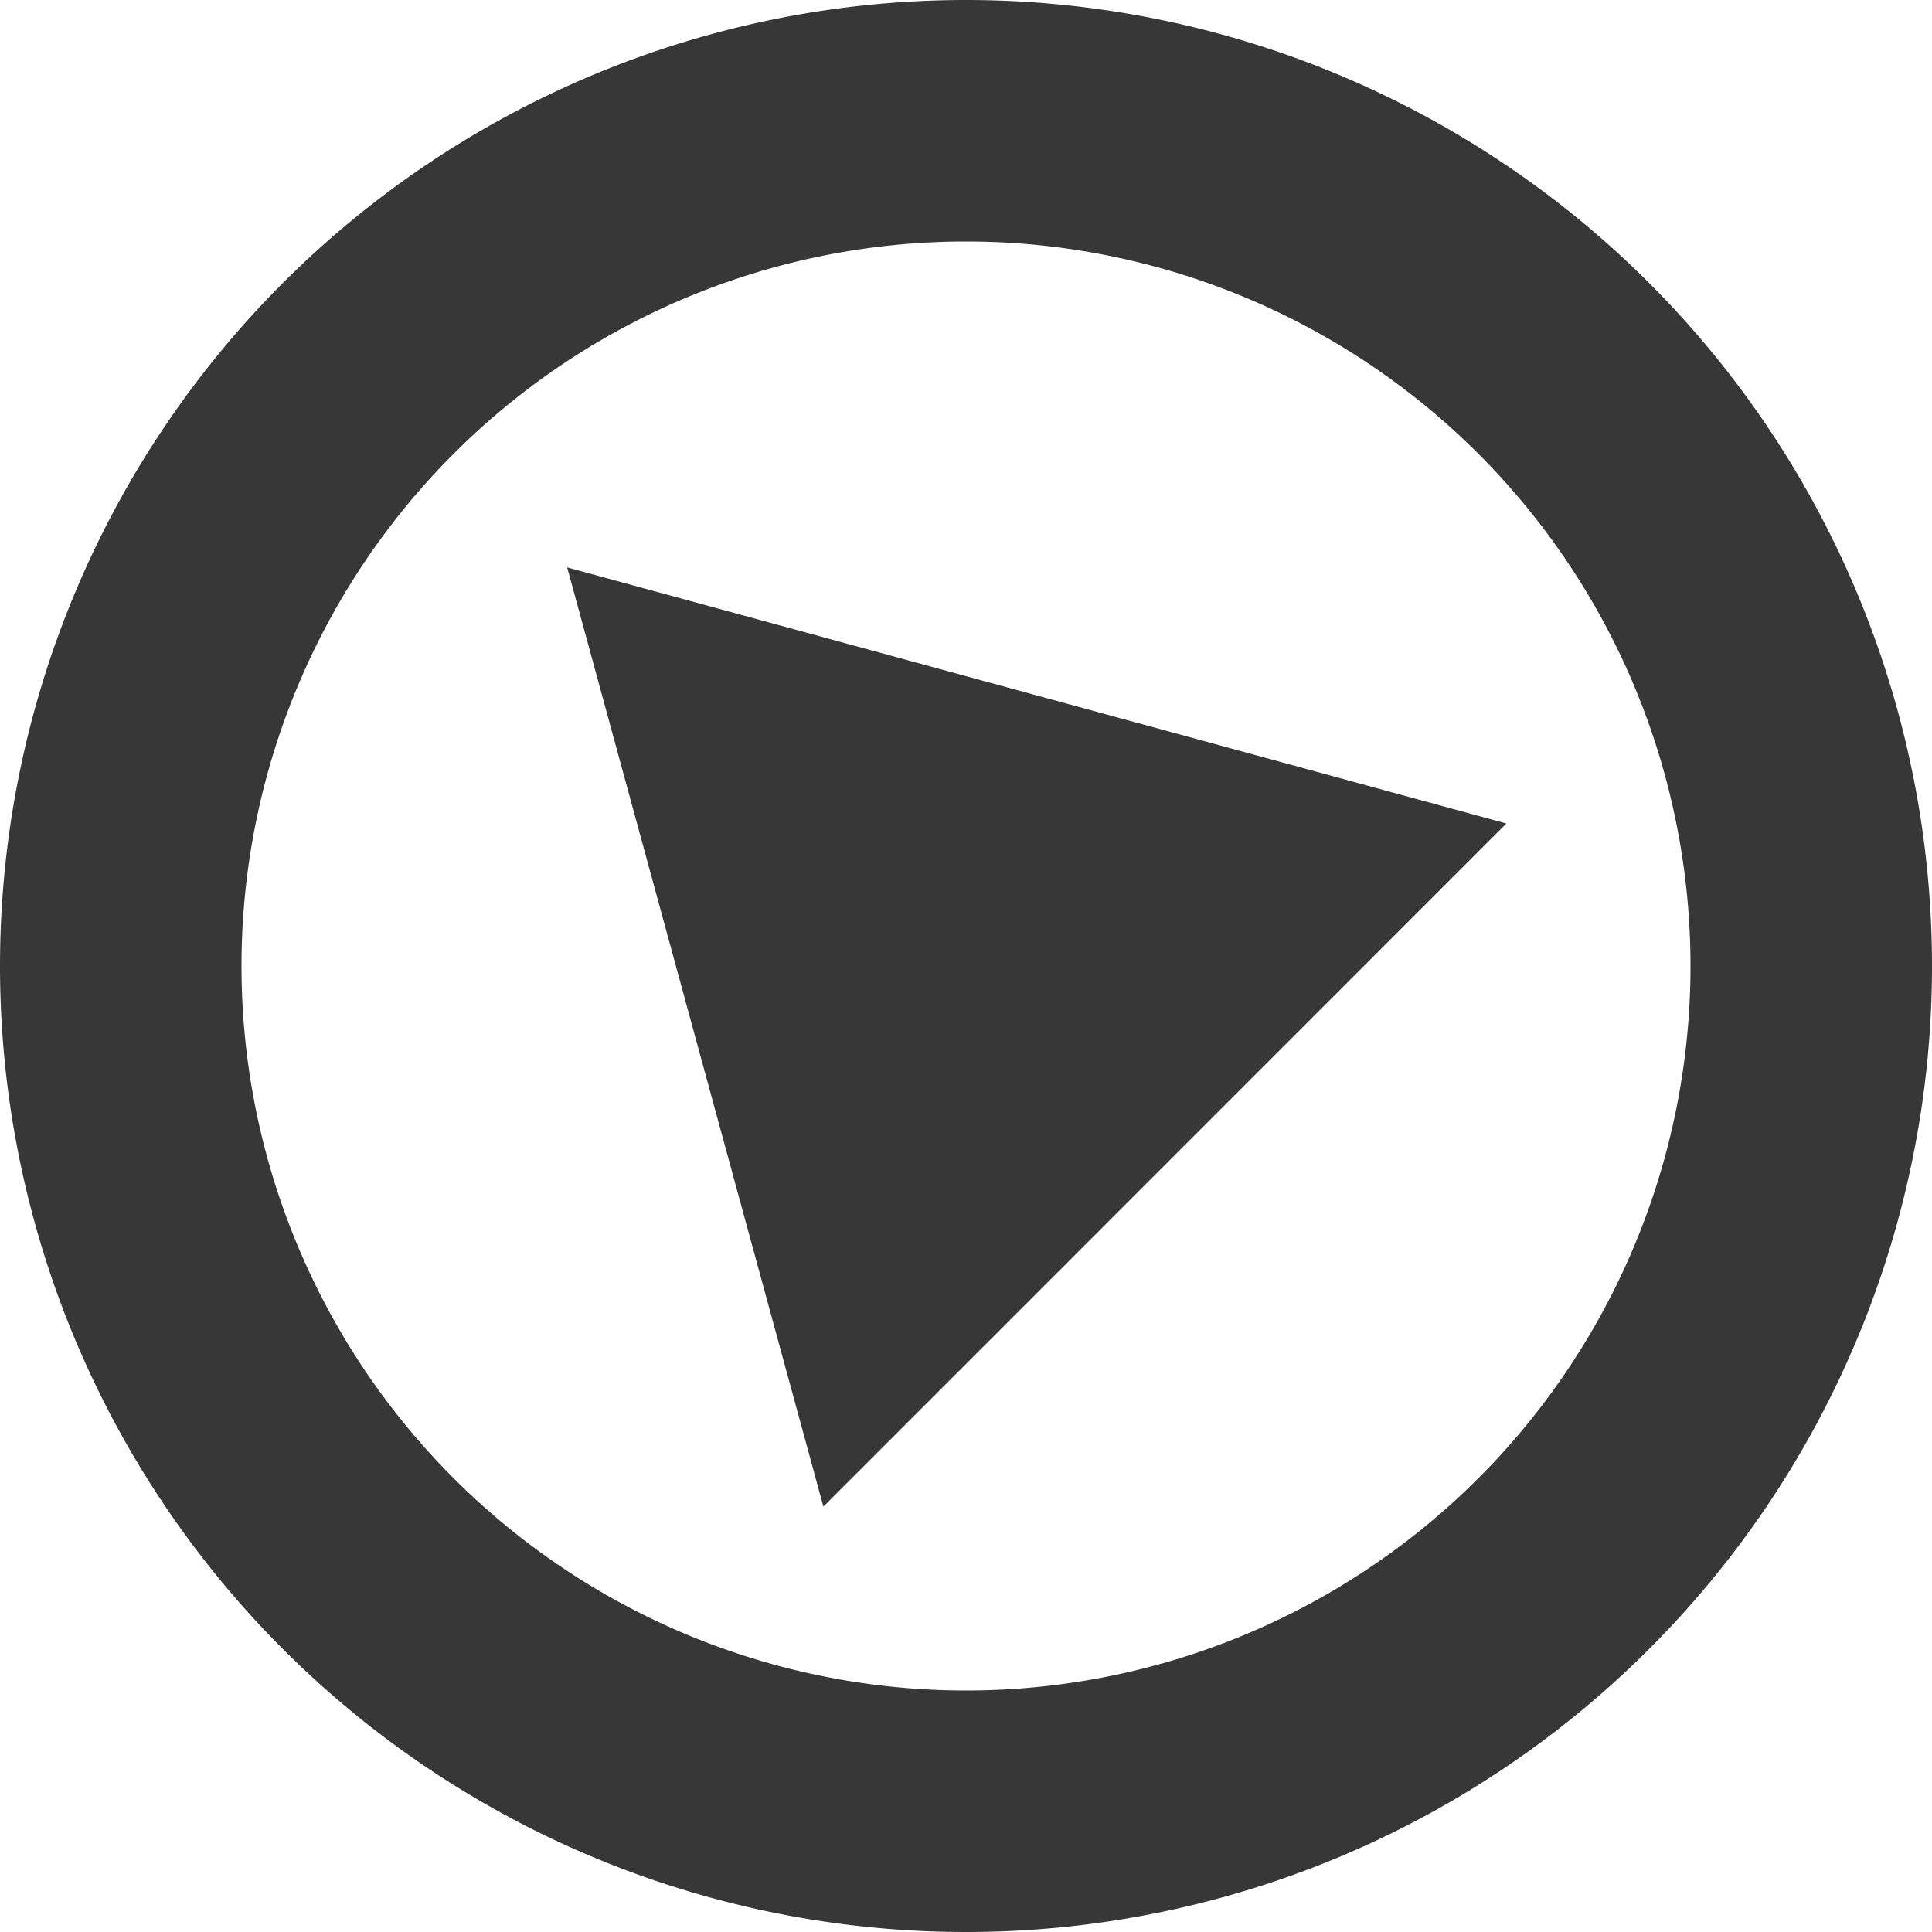 <?xml version="1.0" encoding="utf-8"?>
<svg width="800px" height="800px" viewBox="0 0 16 16" xmlns:dc="http://purl.org/dc/elements/1.1/" xmlns:cc="http://creativecommons.org/ns#" xmlns:rdf="http://www.w3.org/1999/02/22-rdf-syntax-ns#" xmlns="http://www.w3.org/2000/svg" xmlns:xlink="http://www.w3.org/1999/xlink" id="svg6190" version="1.1">


<defs id="defs6194">

<linearGradient gradientTransform="scale(1.322) rotate(-45 198.13 29.838)" gradientUnits="userSpaceOnUse" xlink:href="#linearGradient6935" id="linearGradient10736" y2="22.362" x2="169" y1="7.633" x1="169.275"/>

<linearGradient id="linearGradient6935">

<stop offset="0" style="stop-color:#666;stop-opacity:1" id="stop6937"/>

<stop offset="1" style="stop-color:#1a1a1a;stop-opacity:1" id="stop6939"/>

</linearGradient>

<linearGradient gradientTransform="scale(1.322) rotate(-45 198.13 29.838)" gradientUnits="userSpaceOnUse" xlink:href="#linearGradient6935" id="linearGradient6229" y2="22.362" x2="169" y1="7.633" x1="169.275"/>

<linearGradient gradientUnits="userSpaceOnUse" xlink:href="#linearGradient5536" id="linearGradient8068" y2="22.362" x2="169" y1="7.633" x1="169.275"/>

<linearGradient id="linearGradient5536">

<stop offset="0" style="stop-color:#e6e6e6;stop-opacity:1" id="stop5538"/>

<stop offset="1" style="stop-color:#aaa;stop-opacity:1" id="stop5540"/>

</linearGradient>

<linearGradient gradientUnits="userSpaceOnUse" xlink:href="#linearGradient5536" id="linearGradient8064" y2="22.362" x2="169" y1="7.633" x1="169.275"/>

<linearGradient id="linearGradient6294">

<stop offset="0" style="stop-color:#e6e6e6;stop-opacity:1" id="stop6296"/>

<stop offset="1" style="stop-color:#aaa;stop-opacity:1" id="stop6298"/>

</linearGradient>

<linearGradient gradientUnits="userSpaceOnUse" xlink:href="#linearGradient5536" id="linearGradient8066" y2="22.362" x2="169" y1="7.633" x1="169.275"/>

<linearGradient id="linearGradient6301">

<stop offset="0" style="stop-color:#e6e6e6;stop-opacity:1" id="stop6303"/>

<stop offset="1" style="stop-color:#aaa;stop-opacity:1" id="stop6305"/>

</linearGradient>

<linearGradient gradientUnits="userSpaceOnUse" xlink:href="#linearGradient5536" id="linearGradient6317" y2="22.362" x2="169" y1="7.633" x1="169.275"/>

<linearGradient y2="1290.18" x2="178.208" y1="1276.613" x1="163.039" gradientTransform="translate(2.631 -1434.252) scale(1.287)" gradientUnits="userSpaceOnUse" id="linearGradient10465" xlink:href="#linearGradient6935-4"/>

<linearGradient id="linearGradient6935-4">

<stop id="stop6937-9" offset="0" style="stop-color:#666;stop-opacity:1"/>

<stop id="stop6939-2" offset="1" style="stop-color:#1a1a1a;stop-opacity:1"/>

</linearGradient>

<linearGradient id="linearGradient5536-1">

<stop id="stop5538-8" offset="0" style="stop-color:#e6e6e6;stop-opacity:1"/>

<stop id="stop5540-8" offset="1" style="stop-color:#aaa;stop-opacity:1"/>

</linearGradient>

<linearGradient y2="1312.568" x2="174.531" y1="1300.13" x1="162.307" gradientTransform="translate(2.631 -1434.252) scale(1.287)" gradientUnits="userSpaceOnUse" id="linearGradient10439" xlink:href="#linearGradient6935-0"/>

<linearGradient id="linearGradient6935-0">

<stop id="stop6937-2" offset="0" style="stop-color:#666;stop-opacity:1"/>

<stop id="stop6939-23" offset="1" style="stop-color:#1a1a1a;stop-opacity:1"/>

</linearGradient>

<linearGradient id="linearGradient5536-4">

<stop id="stop5538-2" offset="0" style="stop-color:#e6e6e6;stop-opacity:1"/>

<stop id="stop5540-7" offset="1" style="stop-color:#aaa;stop-opacity:1"/>

</linearGradient>

<linearGradient y2="1315.457" x2="234.081" y1="1300.413" x1="219.036" gradientTransform="translate(-70.15 -1405.304) scale(1.287)" gradientUnits="userSpaceOnUse" id="linearGradient10574" xlink:href="#linearGradient6935-3"/>

<linearGradient id="linearGradient6935-3">

<stop id="stop6937-6" offset="0" style="stop-color:#666;stop-opacity:1"/>

<stop id="stop6939-6" offset="1" style="stop-color:#1a1a1a;stop-opacity:1"/>

</linearGradient>

<linearGradient y2="1315.457" x2="234.081" y1="1300.413" x1="219.036" gradientTransform="translate(-758.551 -397.304) scale(1.287)" gradientUnits="userSpaceOnUse" id="linearGradient8078" xlink:href="#linearGradient5536-7"/>

<linearGradient id="linearGradient5536-7">

<stop id="stop5538-4" offset="0" style="stop-color:#e6e6e6;stop-opacity:1"/>

<stop id="stop5540-3" offset="1" style="stop-color:#aaa;stop-opacity:1"/>

</linearGradient>

<linearGradient y2="221.469" x2="121.607" y1="209.988" x1="110.58" gradientTransform="matrix(1.517 0 0 1.462 46.664 -3.166)" gradientUnits="userSpaceOnUse" id="linearGradient10570" xlink:href="#linearGradient6935-1"/>

<linearGradient id="linearGradient6935-1">

<stop id="stop6937-1" offset="0" style="stop-color:#666;stop-opacity:1"/>

<stop id="stop6939-60" offset="1" style="stop-color:#1a1a1a;stop-opacity:1"/>

</linearGradient>

<linearGradient y2="221.469" x2="121.607" y1="209.988" x1="110.58" gradientTransform="matrix(1.517 0 0 1.462 -641.738 1004.834)" gradientUnits="userSpaceOnUse" id="linearGradient8080" xlink:href="#linearGradient5536-9"/>

<linearGradient id="linearGradient5536-9">

<stop id="stop5538-1" offset="0" style="stop-color:#e6e6e6;stop-opacity:1"/>

<stop id="stop5540-84" offset="1" style="stop-color:#aaa;stop-opacity:1"/>

</linearGradient>

<linearGradient id="linearGradient6935-47">

<stop id="stop6937-67" offset="0" style="stop-color:#666;stop-opacity:1"/>

<stop id="stop6939-28" offset="1" style="stop-color:#1a1a1a;stop-opacity:1"/>

</linearGradient>

<linearGradient y2="1389.364" x2="177.871" y1="1376.901" x1="164.418" gradientTransform="translate(-685.77 -426.252) scale(1.287)" gradientUnits="userSpaceOnUse" id="linearGradient8120" xlink:href="#linearGradient5536-0"/>

<linearGradient id="linearGradient5536-0">

<stop id="stop5538-5" offset="0" style="stop-color:#e6e6e6;stop-opacity:1"/>

<stop id="stop5540-88" offset="1" style="stop-color:#aaa;stop-opacity:1"/>

</linearGradient>

<linearGradient id="linearGradient6935-5">

<stop id="stop6937-21" offset="0" style="stop-color:#666;stop-opacity:1"/>

<stop id="stop6939-8" offset="1" style="stop-color:#1a1a1a;stop-opacity:1"/>

</linearGradient>

<linearGradient y2="1366.968" x2="234.384" y1="1352.733" x1="218.411" gradientTransform="translate(-758.551 -359.671) scale(1.287)" gradientUnits="userSpaceOnUse" id="linearGradient8074" xlink:href="#linearGradient5536-75"/>

<linearGradient id="linearGradient5536-75">

<stop id="stop5538-7" offset="0" style="stop-color:#e6e6e6;stop-opacity:1"/>

<stop id="stop5540-0" offset="1" style="stop-color:#aaa;stop-opacity:1"/>

</linearGradient>

<linearGradient id="linearGradient6935-15">

<stop id="stop6937-97" offset="0" style="stop-color:#666;stop-opacity:1"/>

<stop id="stop6939-9" offset="1" style="stop-color:#1a1a1a;stop-opacity:1"/>

</linearGradient>

<linearGradient y2="1394.793" x2="233.411" y1="1381.176" x1="218.478" gradientTransform="translate(-758.551 -359.671) scale(1.287)" gradientUnits="userSpaceOnUse" id="linearGradient8076" xlink:href="#linearGradient5536-00"/>

<linearGradient id="linearGradient5536-00">

<stop id="stop5538-51" offset="0" style="stop-color:#e6e6e6;stop-opacity:1"/>

<stop id="stop5540-9" offset="1" style="stop-color:#aaa;stop-opacity:1"/>

</linearGradient>

<linearGradient id="linearGradient6935-7">

<stop id="stop6937-16" offset="0" style="stop-color:#666;stop-opacity:1"/>

<stop id="stop6939-3" offset="1" style="stop-color:#1a1a1a;stop-opacity:1"/>

</linearGradient>

<linearGradient id="linearGradient5536-94">

<stop id="stop5538-0" offset="0" style="stop-color:#e6e6e6;stop-opacity:1"/>

<stop id="stop5540-34" offset="1" style="stop-color:#aaa;stop-opacity:1"/>

</linearGradient>

<linearGradient id="linearGradient6935-2">

<stop id="stop6937-8" offset="0" style="stop-color:#666;stop-opacity:1"/>

<stop id="stop6939-21" offset="1" style="stop-color:#1a1a1a;stop-opacity:1"/>

</linearGradient>

<linearGradient y2="1491.817" x2="173.591" y1="1482.442" x1="164.522" gradientTransform="translate(-685.77 -426.252) scale(1.287)" gradientUnits="userSpaceOnUse" id="linearGradient8132" xlink:href="#linearGradient5536-6"/>

<linearGradient id="linearGradient5536-6">

<stop id="stop5538-54" offset="0" style="stop-color:#e6e6e6;stop-opacity:1"/>

<stop id="stop5540-6" offset="1" style="stop-color:#aaa;stop-opacity:1"/>

</linearGradient>

<linearGradient id="linearGradient6935-21">

<stop id="stop6937-4" offset="0" style="stop-color:#666;stop-opacity:1"/>

<stop id="stop6939-4" offset="1" style="stop-color:#1a1a1a;stop-opacity:1"/>

</linearGradient>

<linearGradient id="linearGradient5536-49">

<stop id="stop5538-3" offset="0" style="stop-color:#e6e6e6;stop-opacity:1"/>

<stop id="stop5540-2" offset="1" style="stop-color:#aaa;stop-opacity:1"/>

</linearGradient>

<linearGradient id="linearGradient5536-06">

<stop id="stop5538-26" offset="0" style="stop-color:#e6e6e6;stop-opacity:1"/>

<stop id="stop5540-74" offset="1" style="stop-color:#aaa;stop-opacity:1"/>

</linearGradient>

<linearGradient id="linearGradient6327">

<stop id="stop6329" offset="0" style="stop-color:#e6e6e6;stop-opacity:1"/>

<stop id="stop6331" offset="1" style="stop-color:#aaa;stop-opacity:1"/>

</linearGradient>

<linearGradient id="linearGradient6935-50">

<stop id="stop6937-0" offset="0" style="stop-color:#666;stop-opacity:1"/>

<stop id="stop6939-0" offset="1" style="stop-color:#1a1a1a;stop-opacity:1"/>

</linearGradient>

<linearGradient y2="1501.993" x2="234.081" y1="1486.967" x1="219.302" gradientTransform="translate(-758.551 -368.769) scale(1.287)" gradientUnits="userSpaceOnUse" id="linearGradient8089" xlink:href="#linearGradient5536-16"/>

<linearGradient id="linearGradient5536-16">

<stop id="stop5538-24" offset="0" style="stop-color:#e6e6e6;stop-opacity:1"/>

<stop id="stop5540-1" offset="1" style="stop-color:#aaa;stop-opacity:1"/>

</linearGradient>

<linearGradient id="linearGradient6935-55">

<stop id="stop6937-5" offset="0" style="stop-color:#666;stop-opacity:1"/>

<stop id="stop6939-81" offset="1" style="stop-color:#1a1a1a;stop-opacity:1"/>

</linearGradient>

<linearGradient y2="1526.105" x2="233.474" y1="1511.98" x1="219.661" gradientTransform="translate(-758.551 -368.769) scale(1.287)" gradientUnits="userSpaceOnUse" id="linearGradient8102" xlink:href="#linearGradient5536-04"/>

<linearGradient id="linearGradient5536-04">

<stop id="stop5538-74" offset="0" style="stop-color:#e6e6e6;stop-opacity:1"/>

<stop id="stop5540-5" offset="1" style="stop-color:#aaa;stop-opacity:1"/>

</linearGradient>

<linearGradient xlink:href="#linearGradient5536-04" id="linearGradient6797" gradientUnits="userSpaceOnUse" gradientTransform="translate(-758.551 -368.769) scale(1.287)" x1="219.661" y1="1511.98" x2="233.474" y2="1526.105"/>

<linearGradient id="linearGradient6935-6">

<stop id="stop6937-57" offset="0" style="stop-color:#666;stop-opacity:1"/>

<stop id="stop6939-03" offset="1" style="stop-color:#1a1a1a;stop-opacity:1"/>

</linearGradient>

<linearGradient id="linearGradient5536-45">

<stop id="stop5538-6" offset="0" style="stop-color:#e6e6e6;stop-opacity:1"/>

<stop id="stop5540-4" offset="1" style="stop-color:#aaa;stop-opacity:1"/>

</linearGradient>

<linearGradient id="linearGradient6935-41">

<stop id="stop6937-88" offset="0" style="stop-color:#666;stop-opacity:1"/>

<stop id="stop6939-5" offset="1" style="stop-color:#1a1a1a;stop-opacity:1"/>

</linearGradient>

<linearGradient y2="511.406" x2="223.331" y1="497.062" x1="207.531" gradientTransform="translate(-745.156 1039.54) scale(1.287)" gradientUnits="userSpaceOnUse" id="linearGradient8070" xlink:href="#linearGradient5536-048"/>

<linearGradient id="linearGradient5536-048">

<stop id="stop5538-14" offset="0" style="stop-color:#e6e6e6;stop-opacity:1"/>

<stop id="stop5540-71" offset="1" style="stop-color:#aaa;stop-opacity:1"/>

</linearGradient>

<linearGradient id="linearGradient6935-8">

<stop id="stop6937-54" offset="0" style="stop-color:#666;stop-opacity:1"/>

<stop id="stop6939-66" offset="1" style="stop-color:#1a1a1a;stop-opacity:1"/>

</linearGradient>

<linearGradient y2="533.646" x2="218.048" y1="528.903" x1="213.305" gradientTransform="translate(-745.588 1039.54) scale(1.287)" gradientUnits="userSpaceOnUse" id="linearGradient8134" xlink:href="#linearGradient5536-18"/>

<linearGradient id="linearGradient5536-18">

<stop id="stop5538-46" offset="0" style="stop-color:#e6e6e6;stop-opacity:1"/>

<stop id="stop5540-70" offset="1" style="stop-color:#aaa;stop-opacity:1"/>

</linearGradient>

<linearGradient id="linearGradient8666">

<stop id="stop8668" offset="0" style="stop-color:#4d4d4d;stop-opacity:1"/>

<stop id="stop8670" offset="1" style="stop-color:#d2d2d2;stop-opacity:1"/>

</linearGradient>

<linearGradient id="linearGradient8666-1">

<stop id="stop8668-6" offset="0" style="stop-color:#4d4d4d;stop-opacity:1"/>

<stop id="stop8670-2" offset="1" style="stop-color:#d2d2d2;stop-opacity:1"/>

</linearGradient>

<linearGradient id="linearGradient6935-60">

<stop id="stop6937-7" offset="0" style="stop-color:#666;stop-opacity:1"/>

<stop id="stop6939-55" offset="1" style="stop-color:#1a1a1a;stop-opacity:1"/>

</linearGradient>

<linearGradient y2="1731.112" x2="177.309" y1="1715.821" x1="162.401" gradientTransform="translate(-685.77 -426.252) scale(1.287)" gradientUnits="userSpaceOnUse" id="linearGradient8072" xlink:href="#linearGradient5536-46"/>

<linearGradient id="linearGradient5536-46">

<stop id="stop5538-543" offset="0" style="stop-color:#e6e6e6;stop-opacity:1"/>

<stop id="stop5540-80" offset="1" style="stop-color:#aaa;stop-opacity:1"/>

</linearGradient>

<linearGradient id="linearGradient6935-8-2">

<stop id="stop6937-6-9" offset="0" style="stop-color:#666;stop-opacity:1"/>

<stop id="stop6939-9-4" offset="1" style="stop-color:#1a1a1a;stop-opacity:1"/>

</linearGradient>

<linearGradient xlink:href="#linearGradient5536-6-1" id="linearGradient7256" gradientUnits="userSpaceOnUse" x1="133.476" y1="616.297" x2="143.471" y2="623.306"/>

<linearGradient id="linearGradient5536-6-1">

<stop id="stop5538-6-0" offset="0" style="stop-color:#e6e6e6;stop-opacity:1"/>

<stop id="stop5540-2-4" offset="1" style="stop-color:#aaa;stop-opacity:1"/>

</linearGradient>

<linearGradient id="linearGradient8033">

<stop id="stop8035" offset="0" style="stop-color:#e6e6e6;stop-opacity:1"/>

<stop id="stop8037" offset="1" style="stop-color:#aaa;stop-opacity:1"/>

</linearGradient>

<linearGradient id="linearGradient8040">

<stop id="stop8042" offset="0" style="stop-color:#e6e6e6;stop-opacity:1"/>

<stop id="stop8044" offset="1" style="stop-color:#aaa;stop-opacity:1"/>

</linearGradient>

<linearGradient id="linearGradient8047">

<stop id="stop8049" offset="0" style="stop-color:#e6e6e6;stop-opacity:1"/>

<stop id="stop8051" offset="1" style="stop-color:#aaa;stop-opacity:1"/>

</linearGradient>

<linearGradient id="linearGradient8054">

<stop id="stop8056" offset="0" style="stop-color:#e6e6e6;stop-opacity:1"/>

<stop id="stop8058" offset="1" style="stop-color:#aaa;stop-opacity:1"/>

</linearGradient>

<linearGradient id="linearGradient8061">

<stop id="stop8063" offset="0" style="stop-color:#e6e6e6;stop-opacity:1"/>

<stop id="stop8065" offset="1" style="stop-color:#aaa;stop-opacity:1"/>

</linearGradient>

<linearGradient id="linearGradient8068-6">

<stop id="stop8070" offset="0" style="stop-color:#e6e6e6;stop-opacity:1"/>

<stop id="stop8072" offset="1" style="stop-color:#aaa;stop-opacity:1"/>

</linearGradient>

<linearGradient id="linearGradient8075">

<stop id="stop8077" offset="0" style="stop-color:#e6e6e6;stop-opacity:1"/>

<stop id="stop8079" offset="1" style="stop-color:#aaa;stop-opacity:1"/>

</linearGradient>

<linearGradient id="linearGradient8082">

<stop id="stop8084" offset="0" style="stop-color:#e6e6e6;stop-opacity:1"/>

<stop id="stop8086" offset="1" style="stop-color:#aaa;stop-opacity:1"/>

</linearGradient>

<linearGradient id="linearGradient8089-6">

<stop id="stop8091" offset="0" style="stop-color:#e6e6e6;stop-opacity:1"/>

<stop id="stop8093" offset="1" style="stop-color:#aaa;stop-opacity:1"/>

</linearGradient>

<linearGradient xlink:href="#linearGradient5536-6-1" id="linearGradient8117" gradientUnits="userSpaceOnUse" x1="133.476" y1="616.297" x2="143.471" y2="623.306"/>

<linearGradient id="linearGradient6935-05">

<stop id="stop6937-00" offset="0" style="stop-color:#666;stop-opacity:1"/>

<stop id="stop6939-1" offset="1" style="stop-color:#1a1a1a;stop-opacity:1"/>

</linearGradient>

<linearGradient y2="643.771" x2="101.473" y1="627.678" x1="85.381" gradientTransform="translate(-545.573 1321.472) scale(.845)" gradientUnits="userSpaceOnUse" id="linearGradient8128" xlink:href="#linearGradient5536-67"/>

<linearGradient id="linearGradient5536-67">

<stop id="stop5538-29" offset="0" style="stop-color:#e6e6e6;stop-opacity:1"/>

<stop id="stop5540-66" offset="1" style="stop-color:#aaa;stop-opacity:1"/>

</linearGradient>

<linearGradient id="linearGradient6935-66">

<stop id="stop6937-41" offset="0" style="stop-color:#666;stop-opacity:1"/>

<stop id="stop6939-30" offset="1" style="stop-color:#1a1a1a;stop-opacity:1"/>

</linearGradient>

<linearGradient y2="1813.06" x2="177.125" y1="1798.113" x1="162.179" gradientTransform="translate(-685.77 -428.982) scale(1.287)" gradientUnits="userSpaceOnUse" id="linearGradient8082-9" xlink:href="#linearGradient5536-14"/>

<linearGradient id="linearGradient5536-14">

<stop id="stop5538-59" offset="0" style="stop-color:#e6e6e6;stop-opacity:1"/>

<stop id="stop5540-69" offset="1" style="stop-color:#aaa;stop-opacity:1"/>

</linearGradient>

<linearGradient id="linearGradient6935-82">

<stop id="stop6937-01" offset="0" style="stop-color:#666;stop-opacity:1"/>

<stop id="stop6939-667" offset="1" style="stop-color:#1a1a1a;stop-opacity:1"/>

</linearGradient>

<linearGradient y2="671.9" x2="153.033" y1="660.076" x1="141.209" gradientUnits="userSpaceOnUse" id="linearGradient8085" xlink:href="#linearGradient5536-63"/>

<linearGradient id="linearGradient5536-63">

<stop id="stop5538-79" offset="0" style="stop-color:#e6e6e6;stop-opacity:1"/>

<stop id="stop5540-53" offset="1" style="stop-color:#aaa;stop-opacity:1"/>

</linearGradient>

<linearGradient id="linearGradient6935-89">

<stop id="stop6937-545" offset="0" style="stop-color:#666;stop-opacity:1"/>

<stop id="stop6939-13" offset="1" style="stop-color:#1a1a1a;stop-opacity:1"/>

</linearGradient>

<linearGradient id="linearGradient6935-14">

<stop id="stop6937-61" offset="0" style="stop-color:#666;stop-opacity:1"/>

<stop id="stop6939-39" offset="1" style="stop-color:#1a1a1a;stop-opacity:1"/>

</linearGradient>

<linearGradient y2="1889.613" x2="178.625" y1="1876.753" x1="165.088" gradientTransform="translate(-685.77 -426.252) scale(1.287)" gradientUnits="userSpaceOnUse" id="linearGradient8122" xlink:href="#linearGradient5536-5"/>

<linearGradient id="linearGradient5536-5">

<stop id="stop5538-9" offset="0" style="stop-color:#e6e6e6;stop-opacity:1"/>

<stop id="stop5540-81" offset="1" style="stop-color:#aaa;stop-opacity:1"/>

</linearGradient>

<linearGradient id="linearGradient6935-65">

<stop id="stop6937-015" offset="0" style="stop-color:#666;stop-opacity:1"/>

<stop id="stop6939-96" offset="1" style="stop-color:#1a1a1a;stop-opacity:1"/>

</linearGradient>

<linearGradient y2="1915.098" x2="175.641" y1="1901.972" x1="162.41" gradientTransform="translate(-685.77 -426.252) scale(1.287)" gradientUnits="userSpaceOnUse" id="linearGradient8124" xlink:href="#linearGradient5536-09"/>

<linearGradient id="linearGradient5536-09">

<stop id="stop5538-55" offset="0" style="stop-color:#e6e6e6;stop-opacity:1"/>

<stop id="stop5540-41" offset="1" style="stop-color:#aaa;stop-opacity:1"/>

</linearGradient>

<linearGradient id="linearGradient6935-69">

<stop id="stop6937-22" offset="0" style="stop-color:#666;stop-opacity:1"/>

<stop id="stop6939-7" offset="1" style="stop-color:#1a1a1a;stop-opacity:1"/>

</linearGradient>

<linearGradient id="linearGradient9010">

<stop id="stop9012" offset="0" style="stop-color:#666;stop-opacity:1"/>

<stop id="stop9014" offset="1" style="stop-color:#1a1a1a;stop-opacity:1"/>

</linearGradient>

<linearGradient y2="770.124" x2="153.688" y1="761.071" x1="145.261" gradientUnits="userSpaceOnUse" id="linearGradient8108" xlink:href="#linearGradient5536-68"/>

<linearGradient id="linearGradient5536-68">

<stop id="stop5538-73" offset="0" style="stop-color:#e6e6e6;stop-opacity:1"/>

<stop id="stop5540-85" offset="1" style="stop-color:#aaa;stop-opacity:1"/>

</linearGradient>

<linearGradient id="linearGradient9095">

<stop id="stop9097" offset="0" style="stop-color:#e6e6e6;stop-opacity:1"/>

<stop id="stop9099" offset="1" style="stop-color:#aaa;stop-opacity:1"/>

</linearGradient>

<linearGradient id="linearGradient9102">

<stop id="stop9104" offset="0" style="stop-color:#e6e6e6;stop-opacity:1"/>

<stop id="stop9106" offset="1" style="stop-color:#aaa;stop-opacity:1"/>

</linearGradient>

<linearGradient xlink:href="#linearGradient5536-68" id="linearGradient9119" gradientUnits="userSpaceOnUse" x1="145.261" y1="761.071" x2="153.688" y2="770.124"/>

<linearGradient id="linearGradient6935-9">

<stop id="stop6937-84" offset="0" style="stop-color:#666;stop-opacity:1"/>

<stop id="stop6939-47" offset="1" style="stop-color:#1a1a1a;stop-opacity:1"/>

</linearGradient>

<linearGradient y2="1966.365" x2="176.733" y1="1951.825" x1="162.605" gradientTransform="translate(-685.77 -427.86) scale(1.287)" gradientUnits="userSpaceOnUse" id="linearGradient8098" xlink:href="#linearGradient5536-2"/>

<linearGradient id="linearGradient5536-2">

<stop id="stop5538-85" offset="0" style="stop-color:#e6e6e6;stop-opacity:1"/>

<stop id="stop5540-00" offset="1" style="stop-color:#aaa;stop-opacity:1"/>

</linearGradient>

<linearGradient id="linearGradient6935-75">

<stop id="stop6937-93" offset="0" style="stop-color:#666;stop-opacity:1"/>

<stop id="stop6939-70" offset="1" style="stop-color:#1a1a1a;stop-opacity:1"/>

</linearGradient>

<linearGradient y2="1989.438" x2="173.594" y1="1976.5" x1="163.156" gradientTransform="translate(-685.77 -426.252) scale(1.287)" gradientUnits="userSpaceOnUse" id="linearGradient8062" xlink:href="#linearGradient5536-93"/>

<linearGradient id="linearGradient5536-93">

<stop id="stop5538-62" offset="0" style="stop-color:#e6e6e6;stop-opacity:1"/>

<stop id="stop5540-15" offset="1" style="stop-color:#aaa;stop-opacity:1"/>

</linearGradient>

<linearGradient id="linearGradient5536-08">

<stop id="stop5538-92" offset="0" style="stop-color:#e6e6e6;stop-opacity:1"/>

<stop id="stop5540-82" offset="1" style="stop-color:#aaa;stop-opacity:1"/>

</linearGradient>

<linearGradient id="linearGradient6935-7-2">

<stop id="stop6937-8-2" offset="0" style="stop-color:#666;stop-opacity:1"/>

<stop id="stop6939-0-2" offset="1" style="stop-color:#1a1a1a;stop-opacity:1"/>

</linearGradient>

<linearGradient id="linearGradient6935-7-6">

<stop id="stop6937-8-0" offset="0" style="stop-color:#666;stop-opacity:1"/>

<stop id="stop6939-0-9" offset="1" style="stop-color:#1a1a1a;stop-opacity:1"/>

</linearGradient>

<linearGradient id="linearGradient5536-08-5">

<stop id="stop5538-92-8" offset="0" style="stop-color:#e6e6e6;stop-opacity:1"/>

<stop id="stop5540-82-4" offset="1" style="stop-color:#aaa;stop-opacity:1"/>

</linearGradient>

<linearGradient id="linearGradient5536-08-1">

<stop id="stop5538-92-86" offset="0" style="stop-color:#e6e6e6;stop-opacity:1"/>

<stop id="stop5540-82-1" offset="1" style="stop-color:#aaa;stop-opacity:1"/>

</linearGradient>

<linearGradient id="linearGradient5536-08-8">

<stop id="stop5538-92-1" offset="0" style="stop-color:#e6e6e6;stop-opacity:1"/>

<stop id="stop5540-82-0" offset="1" style="stop-color:#aaa;stop-opacity:1"/>

</linearGradient>

<linearGradient id="linearGradient6935-7-5">

<stop id="stop6937-8-26" offset="0" style="stop-color:#666;stop-opacity:1"/>

<stop id="stop6939-0-3" offset="1" style="stop-color:#1a1a1a;stop-opacity:1"/>

</linearGradient>

<linearGradient id="linearGradient6935-7-3">

<stop id="stop6937-8-7" offset="0" style="stop-color:#666;stop-opacity:1"/>

<stop id="stop6939-0-8" offset="1" style="stop-color:#1a1a1a;stop-opacity:1"/>

</linearGradient>

<linearGradient id="linearGradient5536-08-19">

<stop id="stop5538-92-9" offset="0" style="stop-color:#e6e6e6;stop-opacity:1"/>

<stop id="stop5540-82-7" offset="1" style="stop-color:#aaa;stop-opacity:1"/>

</linearGradient>

<linearGradient id="linearGradient5536-08-55">

<stop id="stop5538-92-2" offset="0" style="stop-color:#e6e6e6;stop-opacity:1"/>

<stop id="stop5540-82-8" offset="1" style="stop-color:#aaa;stop-opacity:1"/>

</linearGradient>

<linearGradient id="linearGradient6935-7-9">

<stop id="stop6937-8-6" offset="0" style="stop-color:#666;stop-opacity:1"/>

<stop id="stop6939-0-4" offset="1" style="stop-color:#1a1a1a;stop-opacity:1"/>

</linearGradient>

<linearGradient id="linearGradient5536-08-2">

<stop id="stop5538-92-5" offset="0" style="stop-color:#e6e6e6;stop-opacity:1"/>

<stop id="stop5540-82-10" offset="1" style="stop-color:#aaa;stop-opacity:1"/>

</linearGradient>

<linearGradient id="linearGradient6935-7-94">

<stop id="stop6937-8-08" offset="0" style="stop-color:#666;stop-opacity:1"/>

<stop id="stop6939-0-84" offset="1" style="stop-color:#1a1a1a;stop-opacity:1"/>

</linearGradient>

<linearGradient id="linearGradient6935-7-8">

<stop id="stop6937-8-9" offset="0" style="stop-color:#666;stop-opacity:1"/>

<stop id="stop6939-0-6" offset="1" style="stop-color:#1a1a1a;stop-opacity:1"/>

</linearGradient>

<linearGradient id="linearGradient5536-08-4">

<stop id="stop5538-92-4" offset="0" style="stop-color:#e6e6e6;stop-opacity:1"/>

<stop id="stop5540-82-2" offset="1" style="stop-color:#aaa;stop-opacity:1"/>

</linearGradient>

<linearGradient id="linearGradient5536-08-7">

<stop id="stop5538-92-7" offset="0" style="stop-color:#e6e6e6;stop-opacity:1"/>

<stop id="stop5540-82-9" offset="1" style="stop-color:#aaa;stop-opacity:1"/>

</linearGradient>

<linearGradient id="linearGradient6935-7-7">

<stop id="stop6937-8-8" offset="0" style="stop-color:#666;stop-opacity:1"/>

<stop id="stop6939-0-86" offset="1" style="stop-color:#1a1a1a;stop-opacity:1"/>

</linearGradient>

<linearGradient id="linearGradient6935-76">

<stop id="stop6937-414" offset="0" style="stop-color:#666;stop-opacity:1"/>

<stop id="stop6939-390" offset="1" style="stop-color:#1a1a1a;stop-opacity:1"/>

</linearGradient>

<linearGradient id="linearGradient5536-08-553">

<stop id="stop5538-92-867" offset="0" style="stop-color:#e6e6e6;stop-opacity:1"/>

<stop id="stop5540-82-86" offset="1" style="stop-color:#aaa;stop-opacity:1"/>

</linearGradient>

<linearGradient id="linearGradient6935-7-74">

<stop id="stop6937-8-5" offset="0" style="stop-color:#666;stop-opacity:1"/>

<stop id="stop6939-0-7" offset="1" style="stop-color:#1a1a1a;stop-opacity:1"/>

</linearGradient>

<linearGradient y2="889.151" x2="1856.198" y1="885.065" x1="1852.111" gradientTransform="matrix(1.53 0 0 1.53 -2826.184 -1343.544)" gradientUnits="userSpaceOnUse" id="linearGradient6887-2" xlink:href="#linearGradient5536-08-191"/>

<linearGradient id="linearGradient5536-08-191">

<stop id="stop5538-92-3" offset="0" style="stop-color:#e6e6e6;stop-opacity:1"/>

<stop id="stop5540-82-80" offset="1" style="stop-color:#aaa;stop-opacity:1"/>

</linearGradient>

<linearGradient id="linearGradient6935-7-1">

<stop id="stop6937-8-73" offset="0" style="stop-color:#666;stop-opacity:1"/>

<stop id="stop6939-0-5" offset="1" style="stop-color:#1a1a1a;stop-opacity:1"/>

</linearGradient>

<linearGradient id="linearGradient5536-08-3">

<stop id="stop5538-92-37" offset="0" style="stop-color:#e6e6e6;stop-opacity:1"/>

<stop id="stop5540-82-00" offset="1" style="stop-color:#aaa;stop-opacity:1"/>

</linearGradient>

<linearGradient id="linearGradient6935-7-0">

<stop id="stop6937-8-86" offset="0" style="stop-color:#666;stop-opacity:1"/>

<stop id="stop6939-0-0" offset="1" style="stop-color:#1a1a1a;stop-opacity:1"/>

</linearGradient>

<linearGradient id="linearGradient5536-08-9">

<stop id="stop5538-92-57" offset="0" style="stop-color:#e6e6e6;stop-opacity:1"/>

<stop id="stop5540-82-3" offset="1" style="stop-color:#aaa;stop-opacity:1"/>

</linearGradient>

<linearGradient id="linearGradient6935-7-06">

<stop id="stop6937-8-69" offset="0" style="stop-color:#666;stop-opacity:1"/>

<stop id="stop6939-0-70" offset="1" style="stop-color:#1a1a1a;stop-opacity:1"/>

</linearGradient>

<marker style="overflow:visible" id="marker2125" refX="0" refY="0" orient="auto">

<path transform="matrix(.4 0 0 .4 2.96 .4)" style="fill:#373737;fill-opacity:1;fill-rule:evenodd;stroke:#373737;stroke-width:1pt;stroke-opacity:1" d="M-2.5-1c0 2.76-2.24 5-5 5s-5-2.24-5-5 2.24-5 5-5 5 2.24 5 5z" id="path2123"/>

</marker>

<marker style="overflow:visible" id="DotM" refX="0" refY="0" orient="auto">

<path transform="matrix(.4 0 0 .4 2.96 .4)" style="fill:#373737;fill-opacity:1;fill-rule:evenodd;stroke:#373737;stroke-width:1pt;stroke-opacity:1" d="M-2.5-1c0 2.76-2.24 5-5 5s-5-2.24-5-5 2.24-5 5-5 5 2.24 5 5z" id="path1911"/>

</marker>

</defs>

<g id="layer1" transform="translate(6.025 -1038.1)">

<path id="path1168" d="M1.975 1038.1a8 8 0 0 0-8 8 8 8 0 0 0 8 8 8 8 0 0 0 8-8 8 8 0 0 0-8-8zm0 2a6 6 0 0 1 6 6 6 6 0 0 1-6 6 6 6 0 0 1-6-6 6 6 0 0 1 6-6z" style="opacity:1;vector-effect:none;fill:#373737;fill-opacity:1;stroke:none;stroke-width:4;stroke-linecap:square;stroke-linejoin:round;stroke-miterlimit:4;stroke-dasharray:none;stroke-dashoffset:3.2;stroke-opacity:.551"/>

<path id="path1173" d="m6.45 1044.92-7.778-2.121 2.122 7.778z" style="fill:#373737;fill-opacity:1;stroke:none;stroke-width:1px;stroke-linecap:butt;stroke-linejoin:miter;stroke-opacity:1"/>

</g>

</svg>
